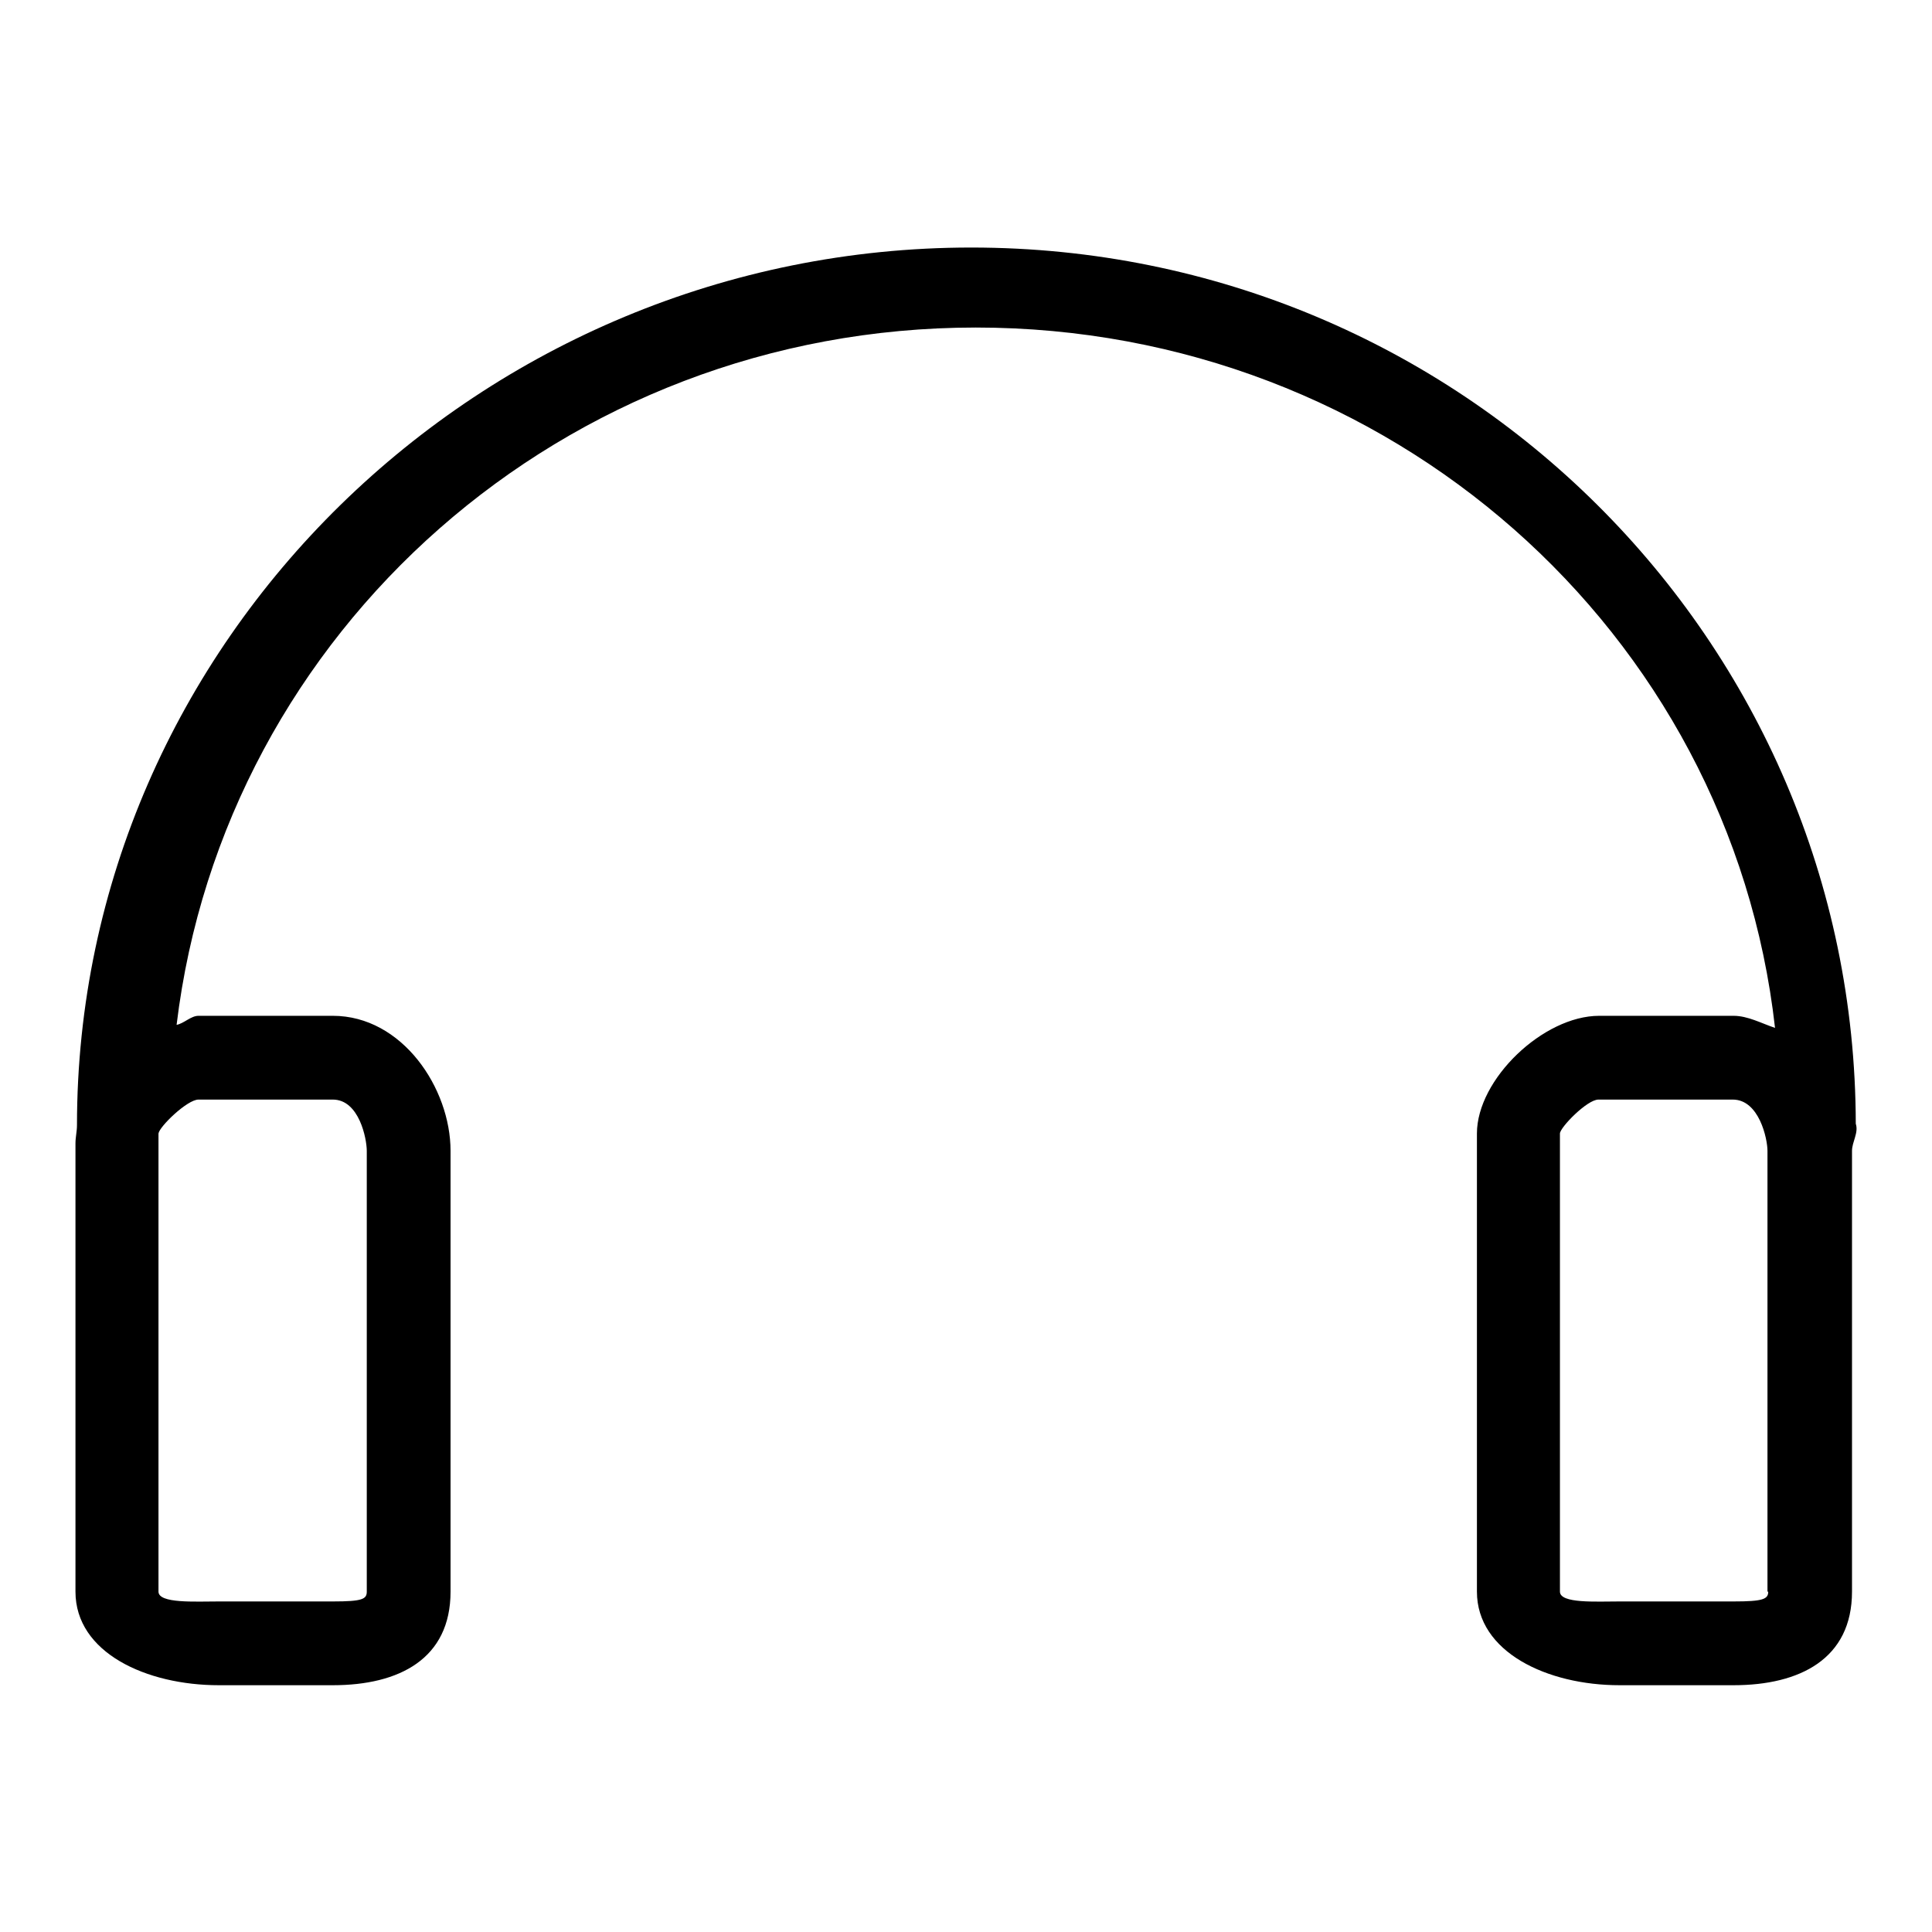 <?xml version="1.0" encoding="utf-8"?>
<!-- Svg Vector Icons : http://www.onlinewebfonts.com/icon -->
<!DOCTYPE svg PUBLIC "-//W3C//DTD SVG 1.1//EN" "http://www.w3.org/Graphics/SVG/1.1/DTD/svg11.dtd">
<svg version="1.1" xmlns="http://www.w3.org/2000/svg" xmlns:xlink="http://www.w3.org/1999/xlink" x="0px" y="0px" viewBox="0 0 256 256" enable-background="new 0 0 256 256" xml:space="preserve">
<g> <path fill="#000000" d="M245.9,148.9c-0.1-64-52.3-116.1-117.2-116.1C63.8,32.8,10.2,85,10.2,149.1c0,0.8-0.2,1.6-0.2,2.4v59.4 c0,8.1,9.4,12.4,19,12.4h15.1c8.8,0,15.6-3.5,15.6-12.4v-58.4c0-8.3-6.4-17.9-15.6-17.9H26.3c-1,0-1.9,1-2.9,1.2 c6.3-52.2,51.3-92.4,105.9-92.4c54.8,0,100,40.3,105.9,92.8c-1.8-0.6-3.6-1.6-5.5-1.6h-17.8c-7.4,0-16.2,8.4-16.2,15.6v60.7 c0,8,9.3,12.4,18.9,12.4h15.1c8.8,0,15.7-3.5,15.7-12.4v-58.4C245.4,151.3,246.3,150.1,245.9,148.9z M26.3,145.7h17.8 c3.5,0,4.5,5.2,4.5,6.8v58.4c0,1-0.6,1.3-4.5,1.3H29c-3.1,0-8,0.3-8-1.3v-60.7C21.1,149.3,24.8,145.7,26.3,145.7z M234.3,210.9 c0,1-0.7,1.3-4.6,1.3h-15.1c-3.1,0-7.9,0.3-7.9-1.3v-60.7c0-0.8,3.6-4.5,5.1-4.5h17.8c3.5,0,4.6,5.2,4.6,6.8V210.9L234.3,210.9z"/></g>
</svg>